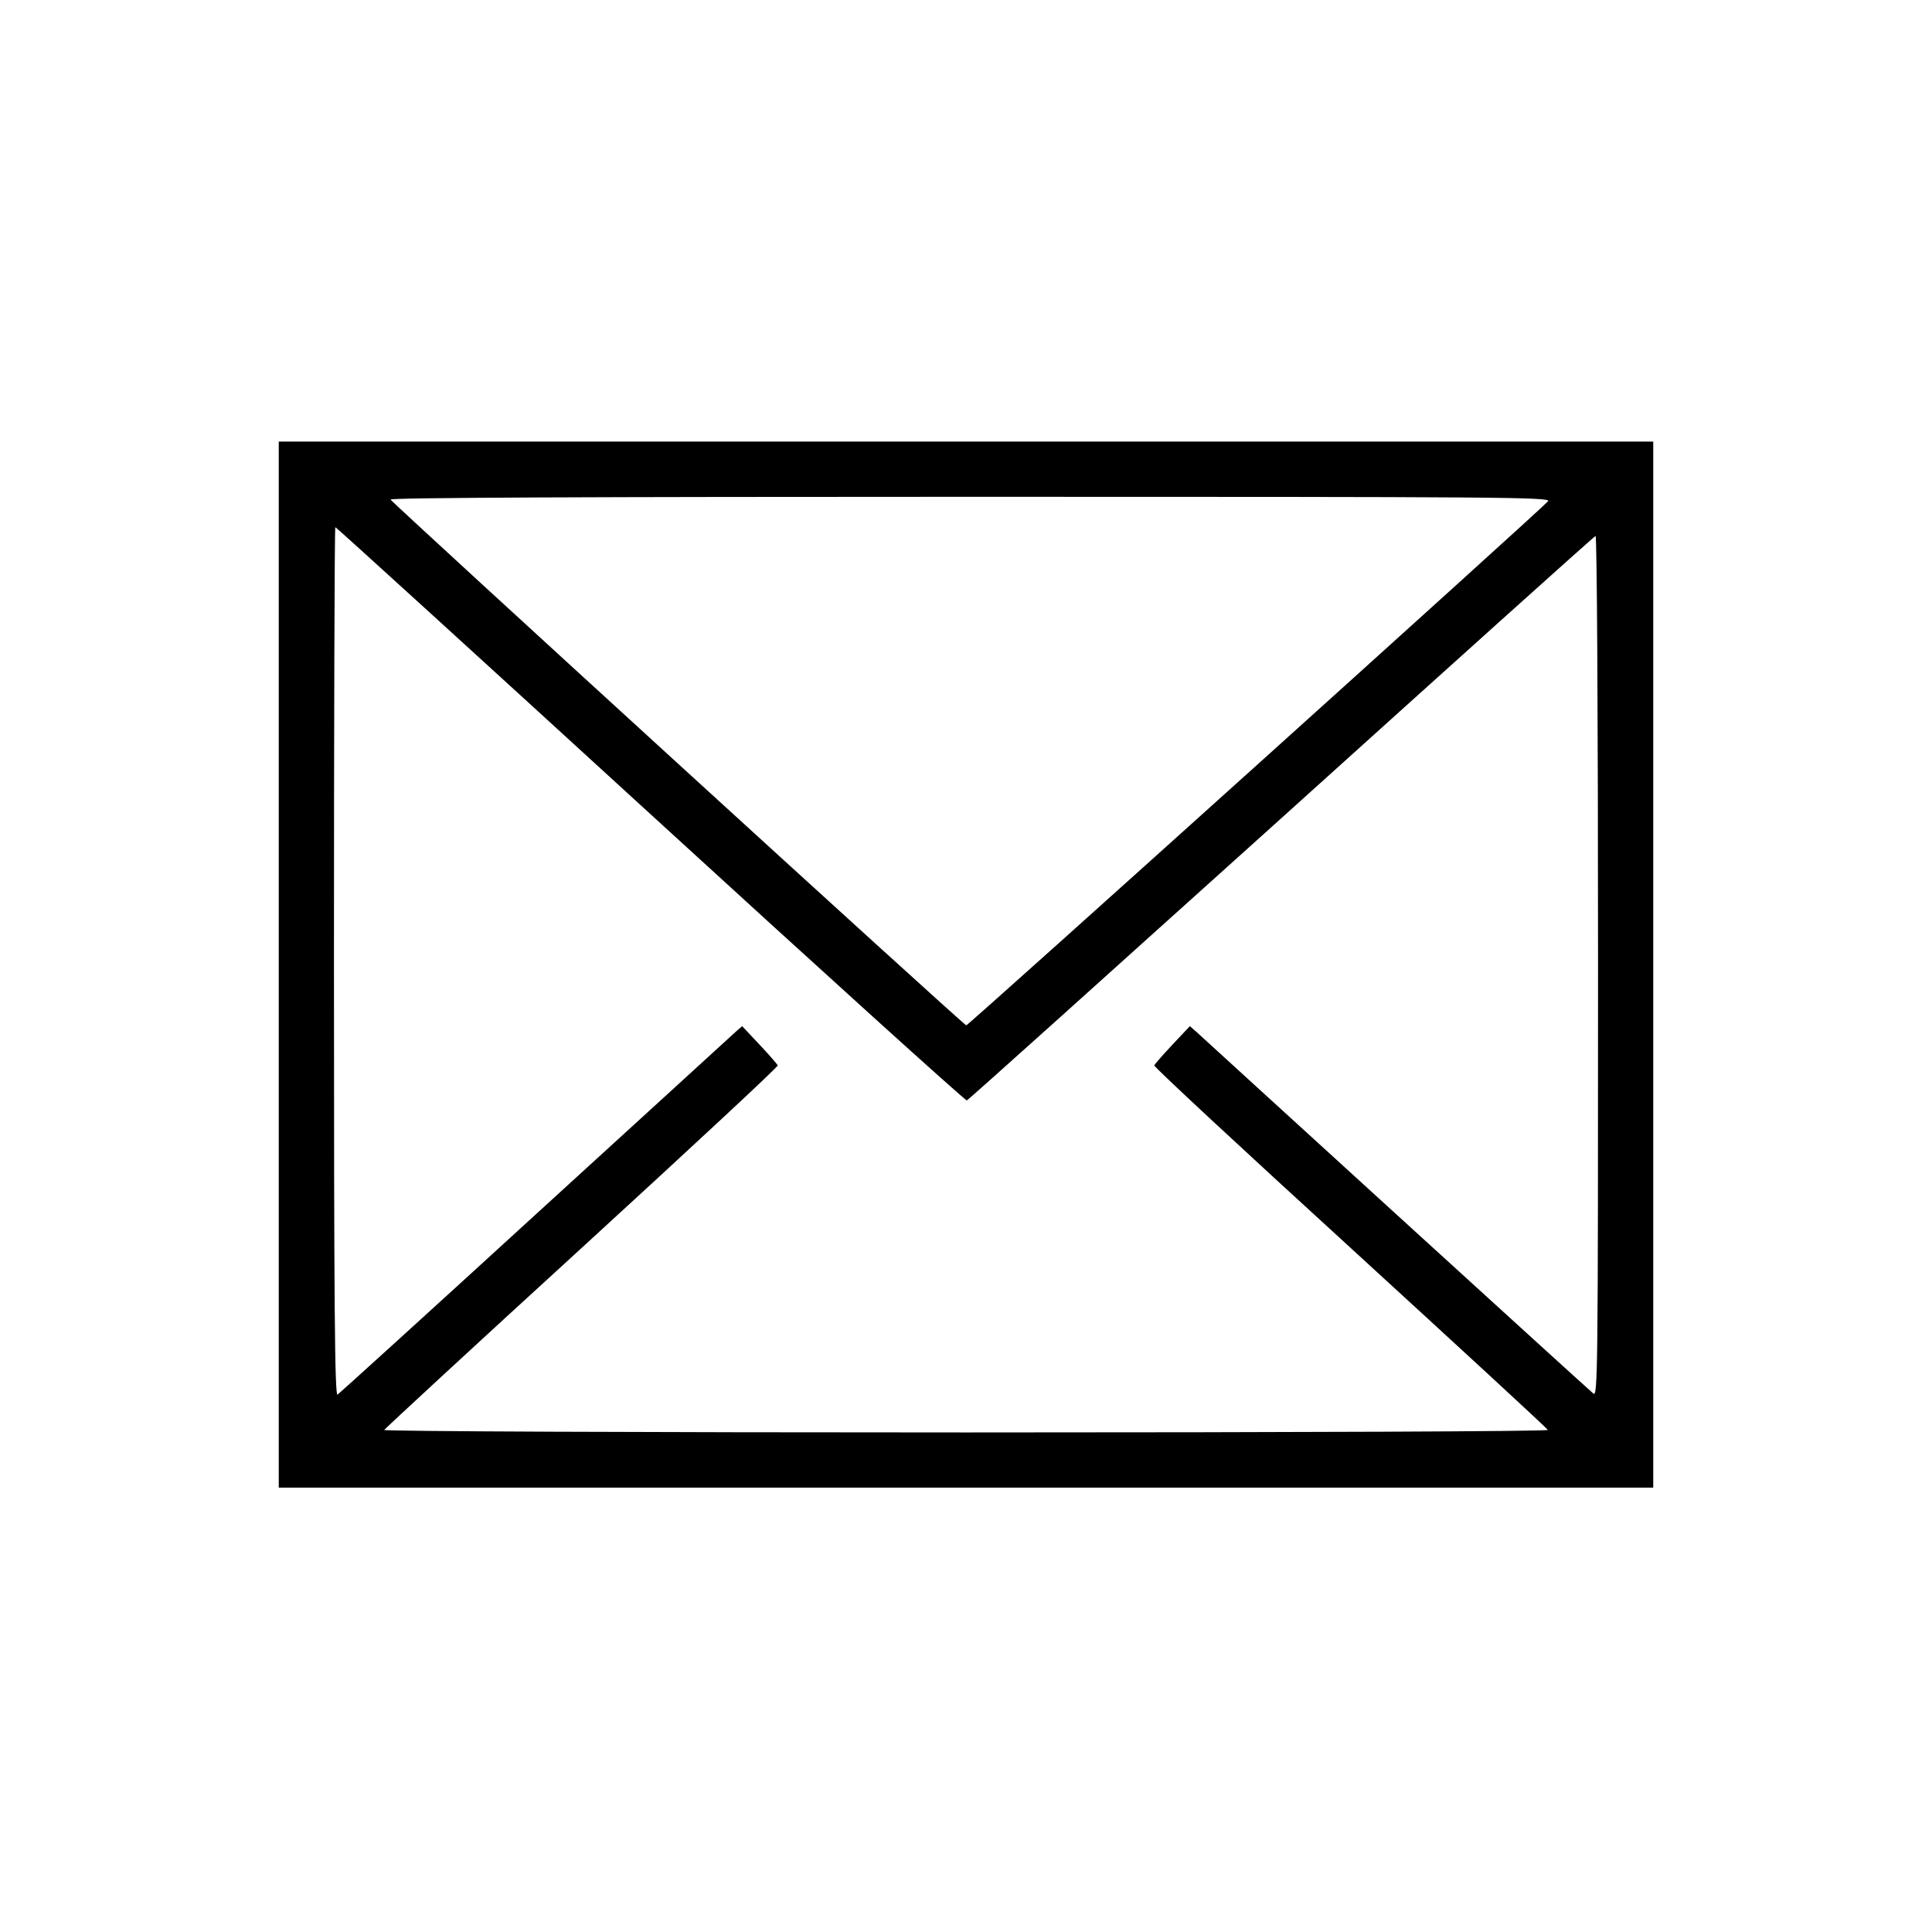 <svg xmlns="http://www.w3.org/2000/svg" width="700pt" height="700pt" viewBox="0 0 700 700" preserveAspectRatio="xMidYMid meet"><g transform="translate(0,700) scale(0.1,-0.1)" fill="#000000" stroke="none"><path d="M1010 3505 l0 -1895 2490 0 2490 0 0 1895 0 1895 -2490 0 -2490 0 0 -1895z m4599 1679 c-24 -29 -2100 -1899 -2108 -1899 -9 0 -2075 1888 -2086 1905 -4 7 727 10 2101 10 1926 0 2105 -1 2093 -16z m-3252 -1134 c625 -572 1141 -1039 1146 -1037 5 1 517 462 1139 1022 622 561 1134 1022 1139 1023 5 2 9 -639 9 -1558 0 -1482 -1 -1562 -17 -1549 -10 8 -333 302 -718 653 -385 351 -710 648 -722 659 l-22 19 -63 -67 c-35 -37 -64 -71 -66 -75 -2 -5 318 -302 710 -660 392 -359 715 -656 716 -661 2 -5 -892 -9 -2108 -9 -1174 0 -2110 4 -2108 9 2 4 324 302 716 660 392 359 712 656 710 661 -2 4 -31 38 -66 75 l-63 67 -22 -19 c-12 -11 -339 -310 -727 -664 -388 -355 -711 -648 -717 -652 -10 -7 -13 309 -13 1567 0 867 2 1576 5 1576 3 0 517 -468 1142 -1040z"></path></g></svg>